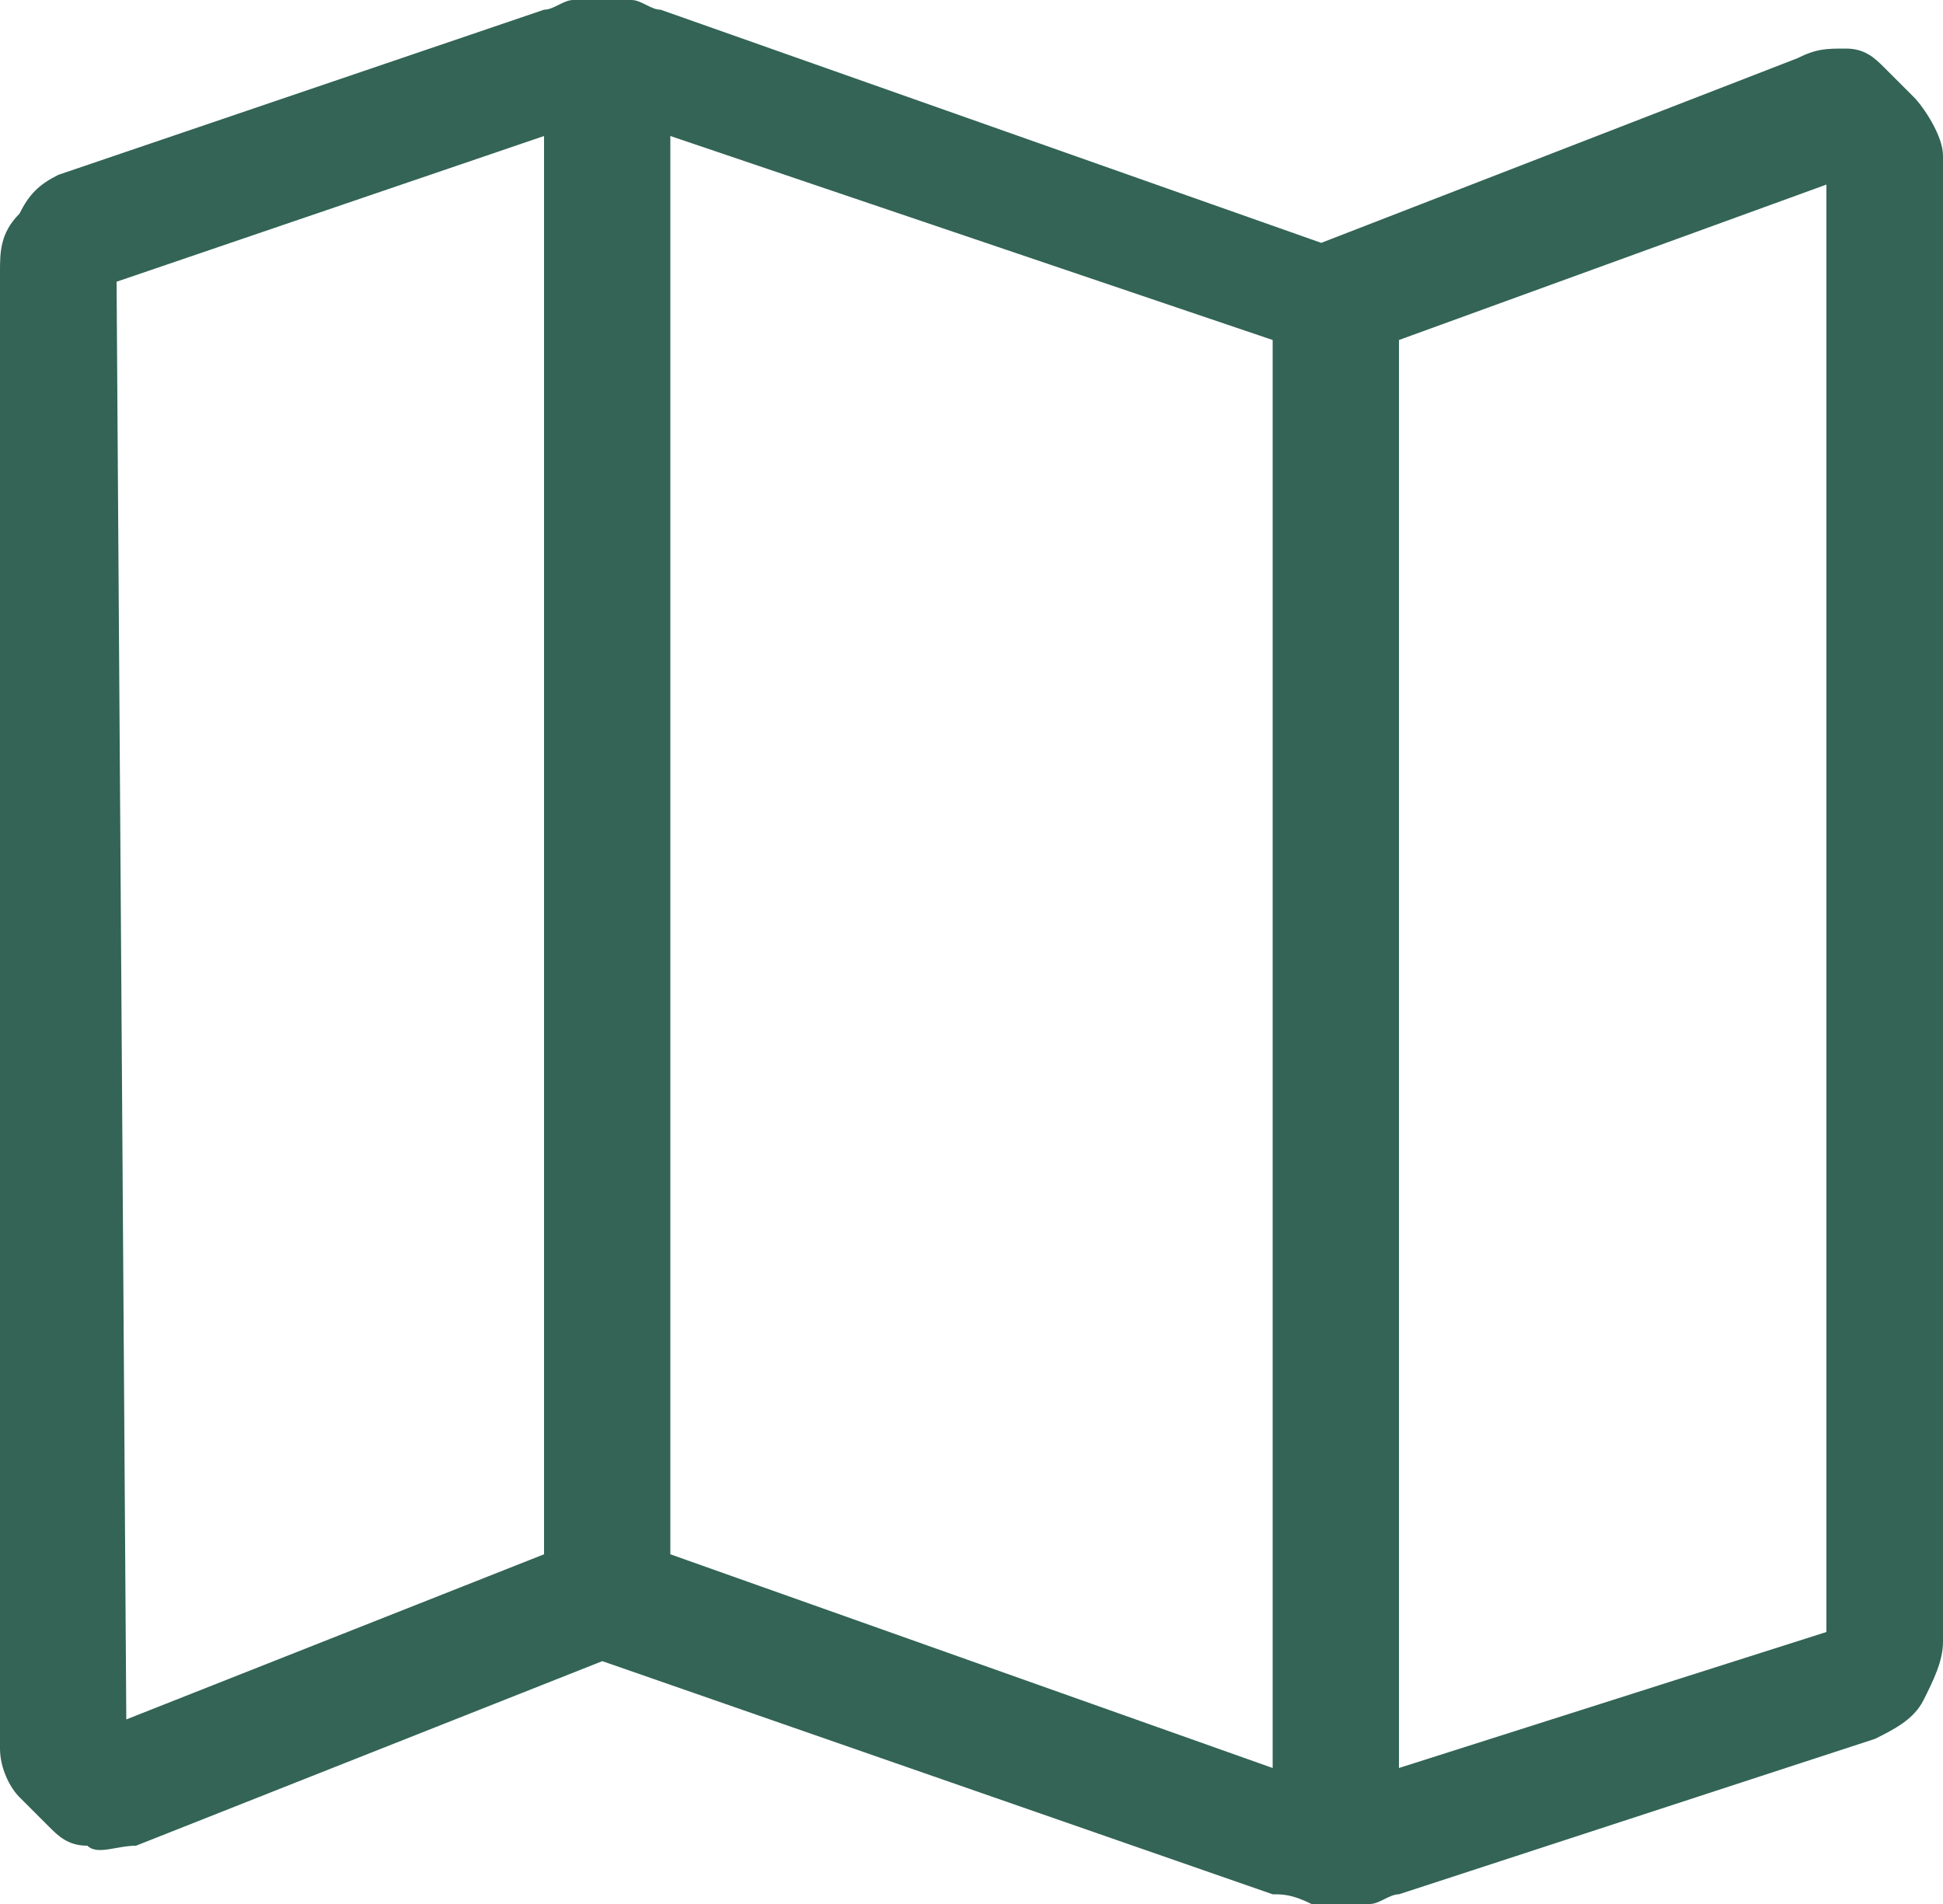 <?xml version="1.0" encoding="utf-8"?>
<!-- Generator: Adobe Illustrator 28.0.0, SVG Export Plug-In . SVG Version: 6.00 Build 0)  -->
<svg version="1.1" id="_レイヤー_2" xmlns="http://www.w3.org/2000/svg" xmlns:xlink="http://www.w3.org/1999/xlink" x="0px"
	 y="0px" viewBox="0 0 20 19.6" style="enable-background:new 0 0 20 19.6;" xml:space="preserve">
<style type="text/css">
	.st0{fill:#336455;}
</style>
<g id="_レイヤー_1-2">
	<path class="st0" d="M13.1,19.5l-6.9-2.4L1.4,19C1.2,19,1,19.1,0.9,19c-0.2,0-0.3-0.1-0.4-0.2s-0.2-0.2-0.3-0.3S0,18.2,0,18V2.8
		C0,2.6,0,2.4,0.2,2.2C0.3,2,0.4,1.9,0.6,1.8l5-1.7C5.7,0.1,5.8,0,5.9,0s0.2,0,0.3,0s0.2,0,0.3,0s0.2,0.1,0.3,0.1l6.8,2.4l4.9-1.9
		c0.2-0.1,0.3-0.1,0.5-0.1c0.2,0,0.3,0.1,0.4,0.2c0.1,0.1,0.2,0.2,0.3,0.3S20,1.4,20,1.6v15.3c0,0.2-0.1,0.4-0.2,0.6
		c-0.1,0.2-0.3,0.3-0.5,0.4l-4.9,1.6c-0.1,0-0.2,0.1-0.3,0.1c-0.1,0-0.2,0-0.3,0s-0.2,0-0.3,0C13.3,19.5,13.2,19.5,13.1,19.5
		L13.1,19.5z M13.1,18.2V3.5L6.9,1.4V16L13.1,18.2L13.1,18.2z M14.4,18.2l4.4-1.4V1.9l-4.4,1.6V18.2L14.4,18.2z M1.3,17.7L5.6,16
		V1.4L1.2,2.9L1.3,17.7L1.3,17.7z M14.4,3.5v14.6V3.5z M5.6,1.4V16V1.4z"/>
</g>
</svg>
